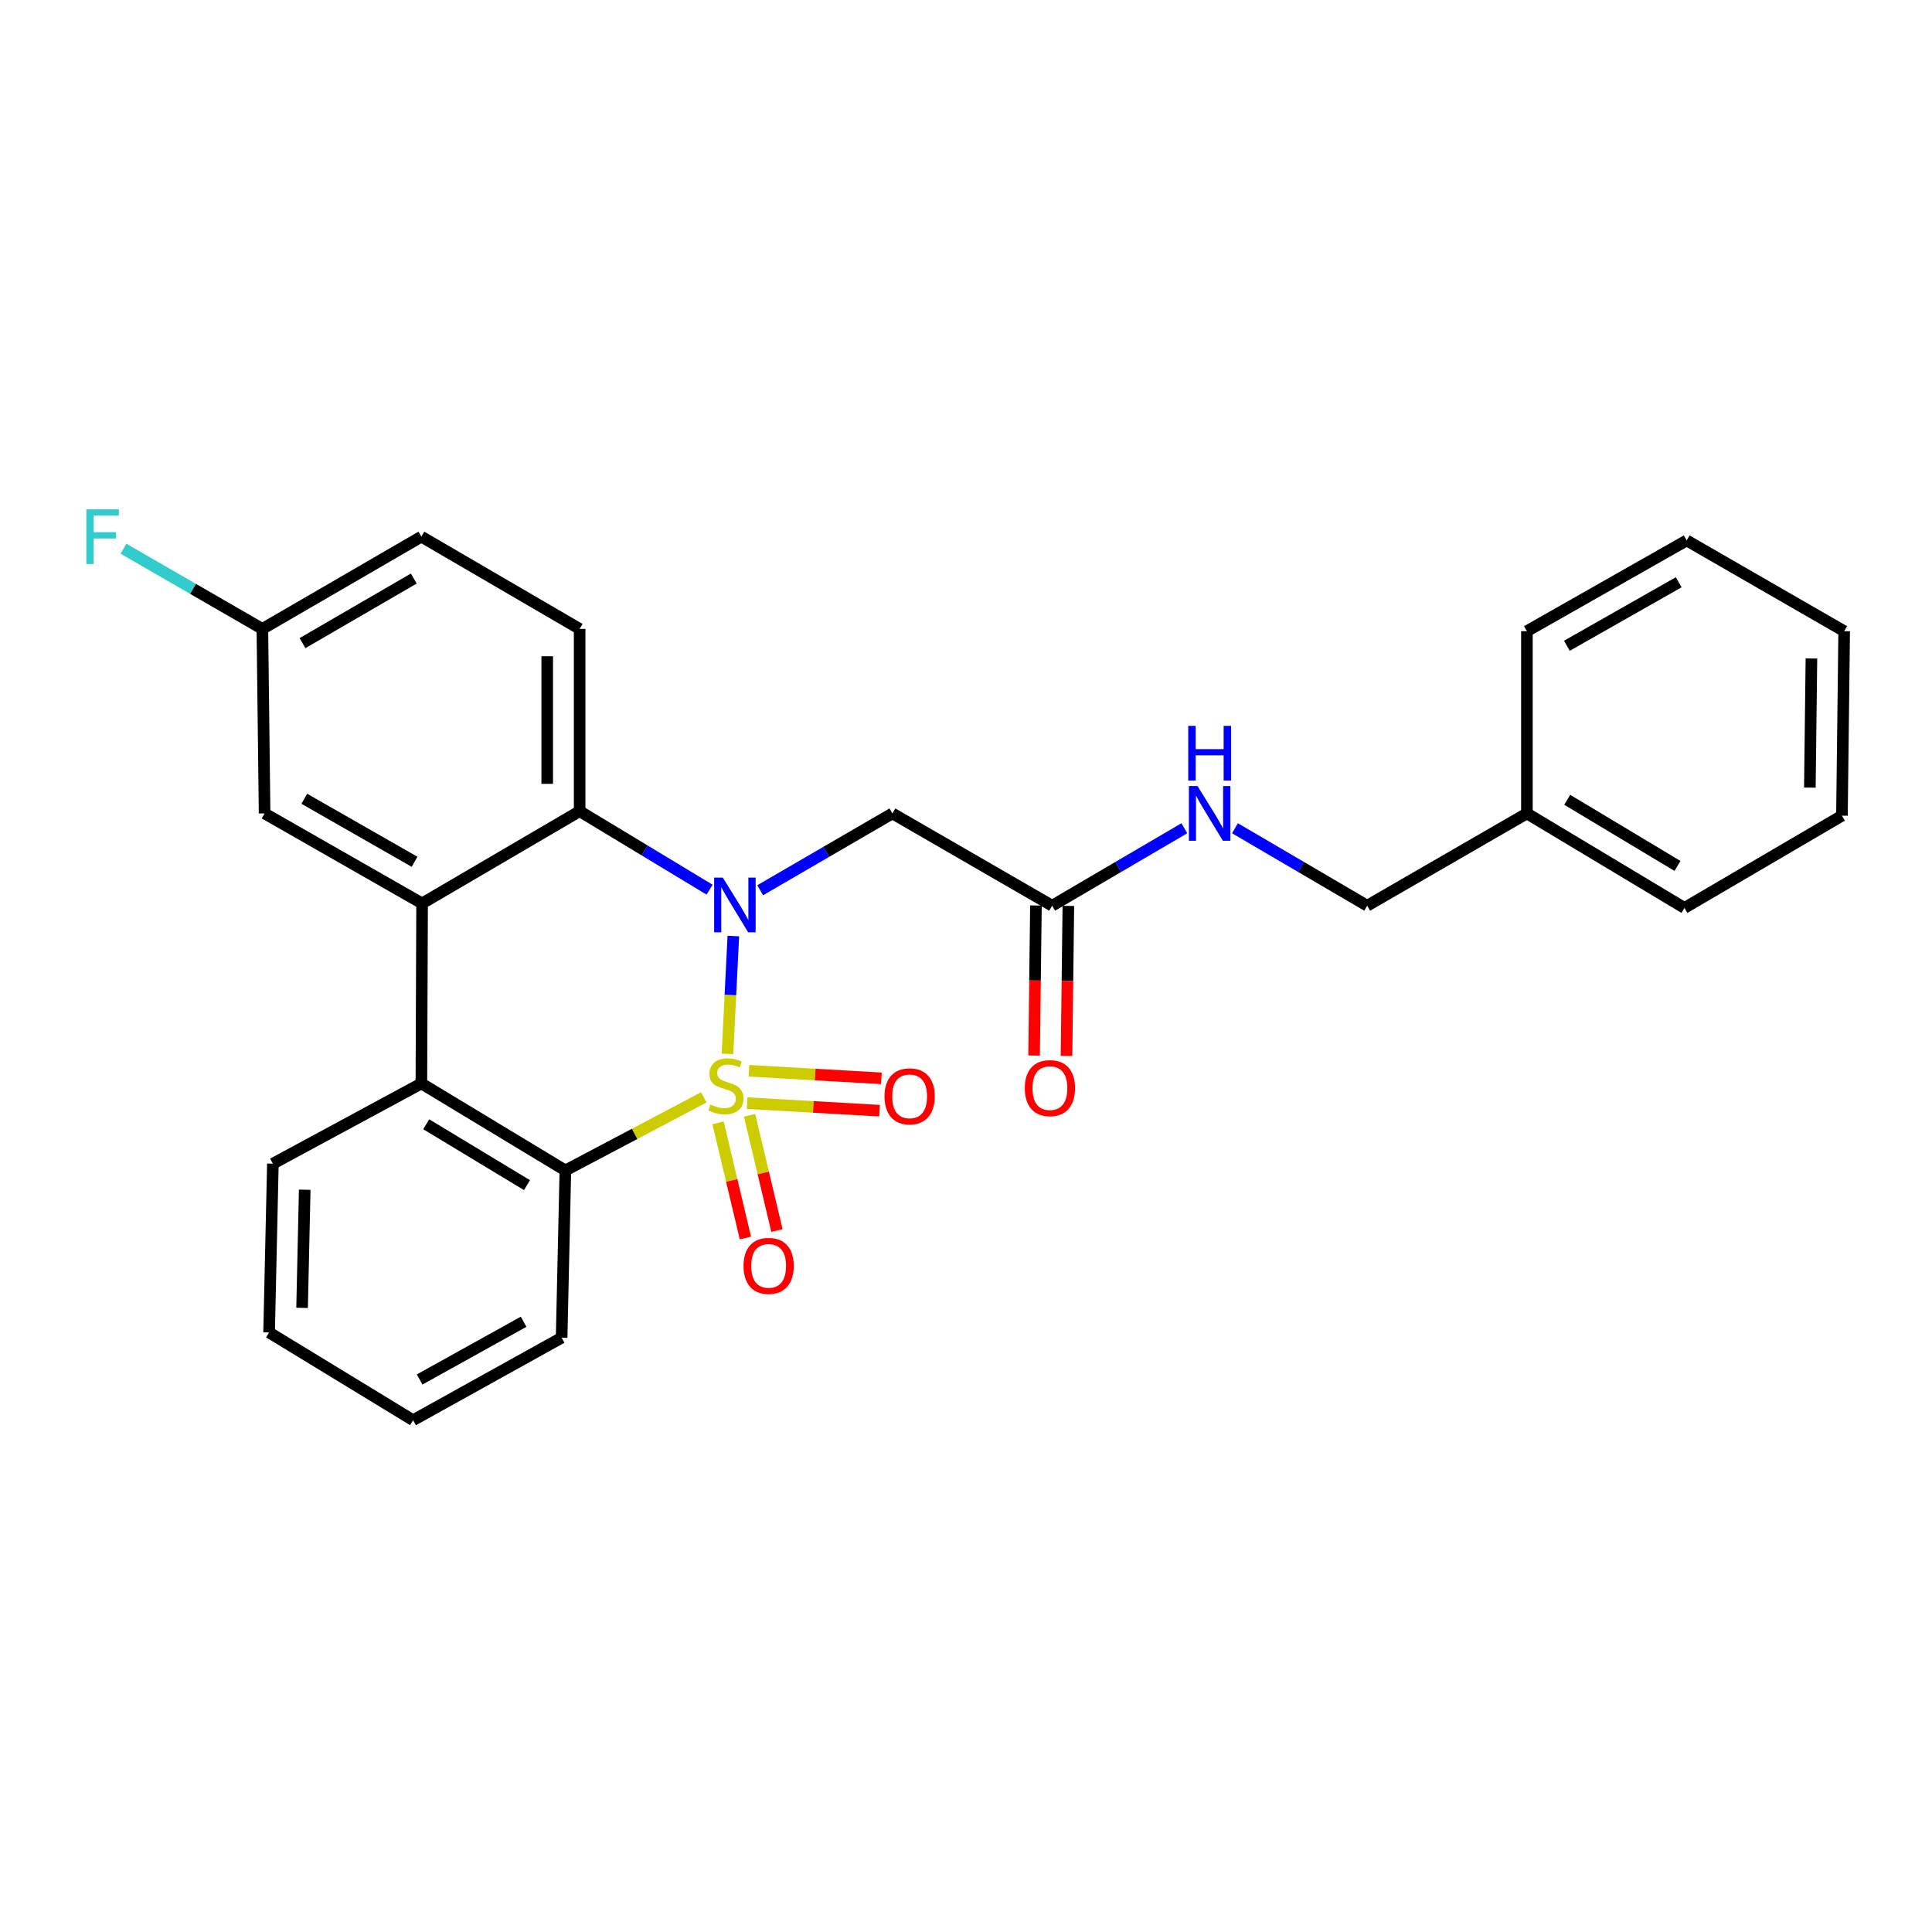 <?xml version='1.0' encoding='iso-8859-1'?>
<svg version='1.1' baseProfile='full'
              xmlns='http://www.w3.org/2000/svg'
                      xmlns:rdkit='http://www.rdkit.org/xml'
                      xmlns:xlink='http://www.w3.org/1999/xlink'
                  xml:space='preserve'
width='1000px' height='1000px' viewBox='0 0 1000 1000'>
<!-- END OF HEADER -->
<rect style='opacity:1.0;fill:#FFFFFF;stroke:none' width='1000' height='1000' x='0' y='0'> </rect>
<path class='bond-0' d='M 376.535,545.485 L 378.055,514.986' style='fill:none;fill-rule:evenodd;stroke:#CCCC00;stroke-width:6px;stroke-linecap:butt;stroke-linejoin:miter;stroke-opacity:1' />
<path class='bond-0' d='M 378.055,514.986 L 379.575,484.486' style='fill:none;fill-rule:evenodd;stroke:#0000FF;stroke-width:6px;stroke-linecap:butt;stroke-linejoin:miter;stroke-opacity:1' />
<path class='bond-1' d='M 364.286,567.983 L 328.46,586.903' style='fill:none;fill-rule:evenodd;stroke:#CCCC00;stroke-width:6px;stroke-linecap:butt;stroke-linejoin:miter;stroke-opacity:1' />
<path class='bond-1' d='M 328.46,586.903 L 292.635,605.823' style='fill:none;fill-rule:evenodd;stroke:#000000;stroke-width:6px;stroke-linecap:butt;stroke-linejoin:miter;stroke-opacity:1' />
<path class='bond-6' d='M 371.654,581.161 L 378.737,610.982' style='fill:none;fill-rule:evenodd;stroke:#CCCC00;stroke-width:6px;stroke-linecap:butt;stroke-linejoin:miter;stroke-opacity:1' />
<path class='bond-6' d='M 378.737,610.982 L 385.82,640.802' style='fill:none;fill-rule:evenodd;stroke:#FF0000;stroke-width:6px;stroke-linecap:butt;stroke-linejoin:miter;stroke-opacity:1' />
<path class='bond-6' d='M 387.982,577.283 L 395.065,607.103' style='fill:none;fill-rule:evenodd;stroke:#CCCC00;stroke-width:6px;stroke-linecap:butt;stroke-linejoin:miter;stroke-opacity:1' />
<path class='bond-6' d='M 395.065,607.103 L 402.148,636.924' style='fill:none;fill-rule:evenodd;stroke:#FF0000;stroke-width:6px;stroke-linecap:butt;stroke-linejoin:miter;stroke-opacity:1' />
<path class='bond-7' d='M 386.698,570.979 L 420.973,572.938' style='fill:none;fill-rule:evenodd;stroke:#CCCC00;stroke-width:6px;stroke-linecap:butt;stroke-linejoin:miter;stroke-opacity:1' />
<path class='bond-7' d='M 420.973,572.938 L 455.249,574.897' style='fill:none;fill-rule:evenodd;stroke:#FF0000;stroke-width:6px;stroke-linecap:butt;stroke-linejoin:miter;stroke-opacity:1' />
<path class='bond-7' d='M 387.655,554.225 L 421.931,556.184' style='fill:none;fill-rule:evenodd;stroke:#CCCC00;stroke-width:6px;stroke-linecap:butt;stroke-linejoin:miter;stroke-opacity:1' />
<path class='bond-7' d='M 421.931,556.184 L 456.207,558.143' style='fill:none;fill-rule:evenodd;stroke:#FF0000;stroke-width:6px;stroke-linecap:butt;stroke-linejoin:miter;stroke-opacity:1' />
<path class='bond-2' d='M 367.29,460.494 L 333.654,440.181' style='fill:none;fill-rule:evenodd;stroke:#0000FF;stroke-width:6px;stroke-linecap:butt;stroke-linejoin:miter;stroke-opacity:1' />
<path class='bond-2' d='M 333.654,440.181 L 300.019,419.869' style='fill:none;fill-rule:evenodd;stroke:#000000;stroke-width:6px;stroke-linecap:butt;stroke-linejoin:miter;stroke-opacity:1' />
<path class='bond-5' d='M 393.474,460.787 L 427.692,440.906' style='fill:none;fill-rule:evenodd;stroke:#0000FF;stroke-width:6px;stroke-linecap:butt;stroke-linejoin:miter;stroke-opacity:1' />
<path class='bond-5' d='M 427.692,440.906 L 461.909,421.025' style='fill:none;fill-rule:evenodd;stroke:#000000;stroke-width:6px;stroke-linecap:butt;stroke-linejoin:miter;stroke-opacity:1' />
<path class='bond-4' d='M 292.635,605.823 L 218.104,560.791' style='fill:none;fill-rule:evenodd;stroke:#000000;stroke-width:6px;stroke-linecap:butt;stroke-linejoin:miter;stroke-opacity:1' />
<path class='bond-4' d='M 272.776,613.432 L 220.605,581.91' style='fill:none;fill-rule:evenodd;stroke:#000000;stroke-width:6px;stroke-linecap:butt;stroke-linejoin:miter;stroke-opacity:1' />
<path class='bond-17' d='M 292.635,605.823 L 290.695,692.399' style='fill:none;fill-rule:evenodd;stroke:#000000;stroke-width:6px;stroke-linecap:butt;stroke-linejoin:miter;stroke-opacity:1' />
<path class='bond-9' d='M 300.019,419.869 L 300.019,325.526' style='fill:none;fill-rule:evenodd;stroke:#000000;stroke-width:6px;stroke-linecap:butt;stroke-linejoin:miter;stroke-opacity:1' />
<path class='bond-9' d='M 283.237,405.717 L 283.237,339.677' style='fill:none;fill-rule:evenodd;stroke:#000000;stroke-width:6px;stroke-linecap:butt;stroke-linejoin:miter;stroke-opacity:1' />
<path class='bond-27' d='M 300.019,419.869 L 218.477,467.614' style='fill:none;fill-rule:evenodd;stroke:#000000;stroke-width:6px;stroke-linecap:butt;stroke-linejoin:miter;stroke-opacity:1' />
<path class='bond-3' d='M 218.477,467.614 L 218.104,560.791' style='fill:none;fill-rule:evenodd;stroke:#000000;stroke-width:6px;stroke-linecap:butt;stroke-linejoin:miter;stroke-opacity:1' />
<path class='bond-10' d='M 218.477,467.614 L 136.953,421.025' style='fill:none;fill-rule:evenodd;stroke:#000000;stroke-width:6px;stroke-linecap:butt;stroke-linejoin:miter;stroke-opacity:1' />
<path class='bond-10' d='M 214.575,446.055 L 157.509,413.442' style='fill:none;fill-rule:evenodd;stroke:#000000;stroke-width:6px;stroke-linecap:butt;stroke-linejoin:miter;stroke-opacity:1' />
<path class='bond-18' d='M 218.104,560.791 L 141.242,602.327' style='fill:none;fill-rule:evenodd;stroke:#000000;stroke-width:6px;stroke-linecap:butt;stroke-linejoin:miter;stroke-opacity:1' />
<path class='bond-8' d='M 461.909,421.025 L 544.589,468.788' style='fill:none;fill-rule:evenodd;stroke:#000000;stroke-width:6px;stroke-linecap:butt;stroke-linejoin:miter;stroke-opacity:1' />
<path class='bond-11' d='M 544.589,468.788 L 578.799,448.745' style='fill:none;fill-rule:evenodd;stroke:#000000;stroke-width:6px;stroke-linecap:butt;stroke-linejoin:miter;stroke-opacity:1' />
<path class='bond-11' d='M 578.799,448.745 L 613.01,428.701' style='fill:none;fill-rule:evenodd;stroke:#0000FF;stroke-width:6px;stroke-linecap:butt;stroke-linejoin:miter;stroke-opacity:1' />
<path class='bond-12' d='M 536.198,468.685 L 535.722,507.518' style='fill:none;fill-rule:evenodd;stroke:#000000;stroke-width:6px;stroke-linecap:butt;stroke-linejoin:miter;stroke-opacity:1' />
<path class='bond-12' d='M 535.722,507.518 L 535.247,546.35' style='fill:none;fill-rule:evenodd;stroke:#FF0000;stroke-width:6px;stroke-linecap:butt;stroke-linejoin:miter;stroke-opacity:1' />
<path class='bond-12' d='M 552.979,468.891 L 552.503,507.723' style='fill:none;fill-rule:evenodd;stroke:#000000;stroke-width:6px;stroke-linecap:butt;stroke-linejoin:miter;stroke-opacity:1' />
<path class='bond-12' d='M 552.503,507.723 L 552.027,546.555' style='fill:none;fill-rule:evenodd;stroke:#FF0000;stroke-width:6px;stroke-linecap:butt;stroke-linejoin:miter;stroke-opacity:1' />
<path class='bond-14' d='M 300.019,325.526 L 218.104,277.772' style='fill:none;fill-rule:evenodd;stroke:#000000;stroke-width:6px;stroke-linecap:butt;stroke-linejoin:miter;stroke-opacity:1' />
<path class='bond-13' d='M 136.953,421.025 L 135.807,325.526' style='fill:none;fill-rule:evenodd;stroke:#000000;stroke-width:6px;stroke-linecap:butt;stroke-linejoin:miter;stroke-opacity:1' />
<path class='bond-15' d='M 639.215,428.7 L 673.434,448.744' style='fill:none;fill-rule:evenodd;stroke:#0000FF;stroke-width:6px;stroke-linecap:butt;stroke-linejoin:miter;stroke-opacity:1' />
<path class='bond-15' d='M 673.434,448.744 L 707.654,468.788' style='fill:none;fill-rule:evenodd;stroke:#000000;stroke-width:6px;stroke-linecap:butt;stroke-linejoin:miter;stroke-opacity:1' />
<path class='bond-16' d='M 135.807,325.526 L 99.861,304.769' style='fill:none;fill-rule:evenodd;stroke:#000000;stroke-width:6px;stroke-linecap:butt;stroke-linejoin:miter;stroke-opacity:1' />
<path class='bond-16' d='M 99.861,304.769 L 63.916,284.012' style='fill:none;fill-rule:evenodd;stroke:#33CCCC;stroke-width:6px;stroke-linecap:butt;stroke-linejoin:miter;stroke-opacity:1' />
<path class='bond-29' d='M 135.807,325.526 L 218.104,277.772' style='fill:none;fill-rule:evenodd;stroke:#000000;stroke-width:6px;stroke-linecap:butt;stroke-linejoin:miter;stroke-opacity:1' />
<path class='bond-29' d='M 156.574,332.878 L 214.182,299.45' style='fill:none;fill-rule:evenodd;stroke:#000000;stroke-width:6px;stroke-linecap:butt;stroke-linejoin:miter;stroke-opacity:1' />
<path class='bond-19' d='M 707.654,468.788 L 790.324,421.025' style='fill:none;fill-rule:evenodd;stroke:#000000;stroke-width:6px;stroke-linecap:butt;stroke-linejoin:miter;stroke-opacity:1' />
<path class='bond-22' d='M 290.695,692.399 L 213.815,735.1' style='fill:none;fill-rule:evenodd;stroke:#000000;stroke-width:6px;stroke-linecap:butt;stroke-linejoin:miter;stroke-opacity:1' />
<path class='bond-22' d='M 271.015,684.134 L 217.199,714.024' style='fill:none;fill-rule:evenodd;stroke:#000000;stroke-width:6px;stroke-linecap:butt;stroke-linejoin:miter;stroke-opacity:1' />
<path class='bond-28' d='M 141.242,602.327 L 139.284,689.677' style='fill:none;fill-rule:evenodd;stroke:#000000;stroke-width:6px;stroke-linecap:butt;stroke-linejoin:miter;stroke-opacity:1' />
<path class='bond-28' d='M 157.726,615.805 L 156.356,676.95' style='fill:none;fill-rule:evenodd;stroke:#000000;stroke-width:6px;stroke-linecap:butt;stroke-linejoin:miter;stroke-opacity:1' />
<path class='bond-20' d='M 790.324,421.025 L 871.866,469.944' style='fill:none;fill-rule:evenodd;stroke:#000000;stroke-width:6px;stroke-linecap:butt;stroke-linejoin:miter;stroke-opacity:1' />
<path class='bond-20' d='M 811.189,413.972 L 868.268,448.216' style='fill:none;fill-rule:evenodd;stroke:#000000;stroke-width:6px;stroke-linecap:butt;stroke-linejoin:miter;stroke-opacity:1' />
<path class='bond-21' d='M 790.324,421.025 L 790.324,326.7' style='fill:none;fill-rule:evenodd;stroke:#000000;stroke-width:6px;stroke-linecap:butt;stroke-linejoin:miter;stroke-opacity:1' />
<path class='bond-24' d='M 871.866,469.944 L 953.389,422.19' style='fill:none;fill-rule:evenodd;stroke:#000000;stroke-width:6px;stroke-linecap:butt;stroke-linejoin:miter;stroke-opacity:1' />
<path class='bond-25' d='M 790.324,326.7 L 873.022,279.729' style='fill:none;fill-rule:evenodd;stroke:#000000;stroke-width:6px;stroke-linecap:butt;stroke-linejoin:miter;stroke-opacity:1' />
<path class='bond-25' d='M 811.017,334.247 L 868.906,301.368' style='fill:none;fill-rule:evenodd;stroke:#000000;stroke-width:6px;stroke-linecap:butt;stroke-linejoin:miter;stroke-opacity:1' />
<path class='bond-23' d='M 213.815,735.1 L 139.284,689.677' style='fill:none;fill-rule:evenodd;stroke:#000000;stroke-width:6px;stroke-linecap:butt;stroke-linejoin:miter;stroke-opacity:1' />
<path class='bond-30' d='M 953.389,422.19 L 954.545,326.7' style='fill:none;fill-rule:evenodd;stroke:#000000;stroke-width:6px;stroke-linecap:butt;stroke-linejoin:miter;stroke-opacity:1' />
<path class='bond-30' d='M 936.782,407.664 L 937.591,340.821' style='fill:none;fill-rule:evenodd;stroke:#000000;stroke-width:6px;stroke-linecap:butt;stroke-linejoin:miter;stroke-opacity:1' />
<path class='bond-26' d='M 873.022,279.729 L 954.545,326.7' style='fill:none;fill-rule:evenodd;stroke:#000000;stroke-width:6px;stroke-linecap:butt;stroke-linejoin:miter;stroke-opacity:1' />
<path  class='atom-0' d='M 367.715 571.667
Q 368.035 571.787, 369.355 572.347
Q 370.675 572.907, 372.115 573.267
Q 373.595 573.587, 375.035 573.587
Q 377.715 573.587, 379.275 572.307
Q 380.835 570.987, 380.835 568.707
Q 380.835 567.147, 380.035 566.187
Q 379.275 565.227, 378.075 564.707
Q 376.875 564.187, 374.875 563.587
Q 372.355 562.827, 370.835 562.107
Q 369.355 561.387, 368.275 559.867
Q 367.235 558.347, 367.235 555.787
Q 367.235 552.227, 369.635 550.027
Q 372.075 547.827, 376.875 547.827
Q 380.155 547.827, 383.875 549.387
L 382.955 552.467
Q 379.555 551.067, 376.995 551.067
Q 374.235 551.067, 372.715 552.227
Q 371.195 553.347, 371.235 555.307
Q 371.235 556.827, 371.995 557.747
Q 372.795 558.667, 373.915 559.187
Q 375.075 559.707, 376.995 560.307
Q 379.555 561.107, 381.075 561.907
Q 382.595 562.707, 383.675 564.347
Q 384.795 565.947, 384.795 568.707
Q 384.795 572.627, 382.155 574.747
Q 379.555 576.827, 375.195 576.827
Q 372.675 576.827, 370.755 576.267
Q 368.875 575.747, 366.635 574.827
L 367.715 571.667
' fill='#CCCC00'/>
<path  class='atom-1' d='M 374.117 454.237
L 383.397 469.237
Q 384.317 470.717, 385.797 473.397
Q 387.277 476.077, 387.357 476.237
L 387.357 454.237
L 391.117 454.237
L 391.117 482.557
L 387.237 482.557
L 377.277 466.157
Q 376.117 464.237, 374.877 462.037
Q 373.677 459.837, 373.317 459.157
L 373.317 482.557
L 369.637 482.557
L 369.637 454.237
L 374.117 454.237
' fill='#0000FF'/>
<path  class='atom-7' d='M 384.849 655.214
Q 384.849 648.414, 388.209 644.614
Q 391.569 640.814, 397.849 640.814
Q 404.129 640.814, 407.489 644.614
Q 410.849 648.414, 410.849 655.214
Q 410.849 662.094, 407.449 666.014
Q 404.049 669.894, 397.849 669.894
Q 391.609 669.894, 388.209 666.014
Q 384.849 662.134, 384.849 655.214
M 397.849 666.694
Q 402.169 666.694, 404.489 663.814
Q 406.849 660.894, 406.849 655.214
Q 406.849 649.654, 404.489 646.854
Q 402.169 644.014, 397.849 644.014
Q 393.529 644.014, 391.169 646.814
Q 388.849 649.614, 388.849 655.214
Q 388.849 660.934, 391.169 663.814
Q 393.529 666.694, 397.849 666.694
' fill='#FF0000'/>
<path  class='atom-8' d='M 457.822 567.463
Q 457.822 560.663, 461.182 556.863
Q 464.542 553.063, 470.822 553.063
Q 477.102 553.063, 480.462 556.863
Q 483.822 560.663, 483.822 567.463
Q 483.822 574.343, 480.422 578.263
Q 477.022 582.143, 470.822 582.143
Q 464.582 582.143, 461.182 578.263
Q 457.822 574.383, 457.822 567.463
M 470.822 578.943
Q 475.142 578.943, 477.462 576.063
Q 479.822 573.143, 479.822 567.463
Q 479.822 561.903, 477.462 559.103
Q 475.142 556.263, 470.822 556.263
Q 466.502 556.263, 464.142 559.063
Q 461.822 561.863, 461.822 567.463
Q 461.822 573.183, 464.142 576.063
Q 466.502 578.943, 470.822 578.943
' fill='#FF0000'/>
<path  class='atom-12' d='M 619.852 406.865
L 629.132 421.865
Q 630.052 423.345, 631.532 426.025
Q 633.012 428.705, 633.092 428.865
L 633.092 406.865
L 636.852 406.865
L 636.852 435.185
L 632.972 435.185
L 623.012 418.785
Q 621.852 416.865, 620.612 414.665
Q 619.412 412.465, 619.052 411.785
L 619.052 435.185
L 615.372 435.185
L 615.372 406.865
L 619.852 406.865
' fill='#0000FF'/>
<path  class='atom-12' d='M 615.032 375.713
L 618.872 375.713
L 618.872 387.753
L 633.352 387.753
L 633.352 375.713
L 637.192 375.713
L 637.192 404.033
L 633.352 404.033
L 633.352 390.953
L 618.872 390.953
L 618.872 404.033
L 615.032 404.033
L 615.032 375.713
' fill='#0000FF'/>
<path  class='atom-13' d='M 530.433 563.211
Q 530.433 556.411, 533.793 552.611
Q 537.153 548.811, 543.433 548.811
Q 549.713 548.811, 553.073 552.611
Q 556.433 556.411, 556.433 563.211
Q 556.433 570.091, 553.033 574.011
Q 549.633 577.891, 543.433 577.891
Q 537.193 577.891, 533.793 574.011
Q 530.433 570.131, 530.433 563.211
M 543.433 574.691
Q 547.753 574.691, 550.073 571.811
Q 552.433 568.891, 552.433 563.211
Q 552.433 557.651, 550.073 554.851
Q 547.753 552.011, 543.433 552.011
Q 539.113 552.011, 536.753 554.811
Q 534.433 557.611, 534.433 563.211
Q 534.433 568.931, 536.753 571.811
Q 539.113 574.691, 543.433 574.691
' fill='#FF0000'/>
<path  class='atom-17' d='M 44.689 263.612
L 61.529 263.612
L 61.529 266.852
L 48.489 266.852
L 48.489 275.452
L 60.089 275.452
L 60.089 278.732
L 48.489 278.732
L 48.489 291.932
L 44.689 291.932
L 44.689 263.612
' fill='#33CCCC'/>
</svg>
